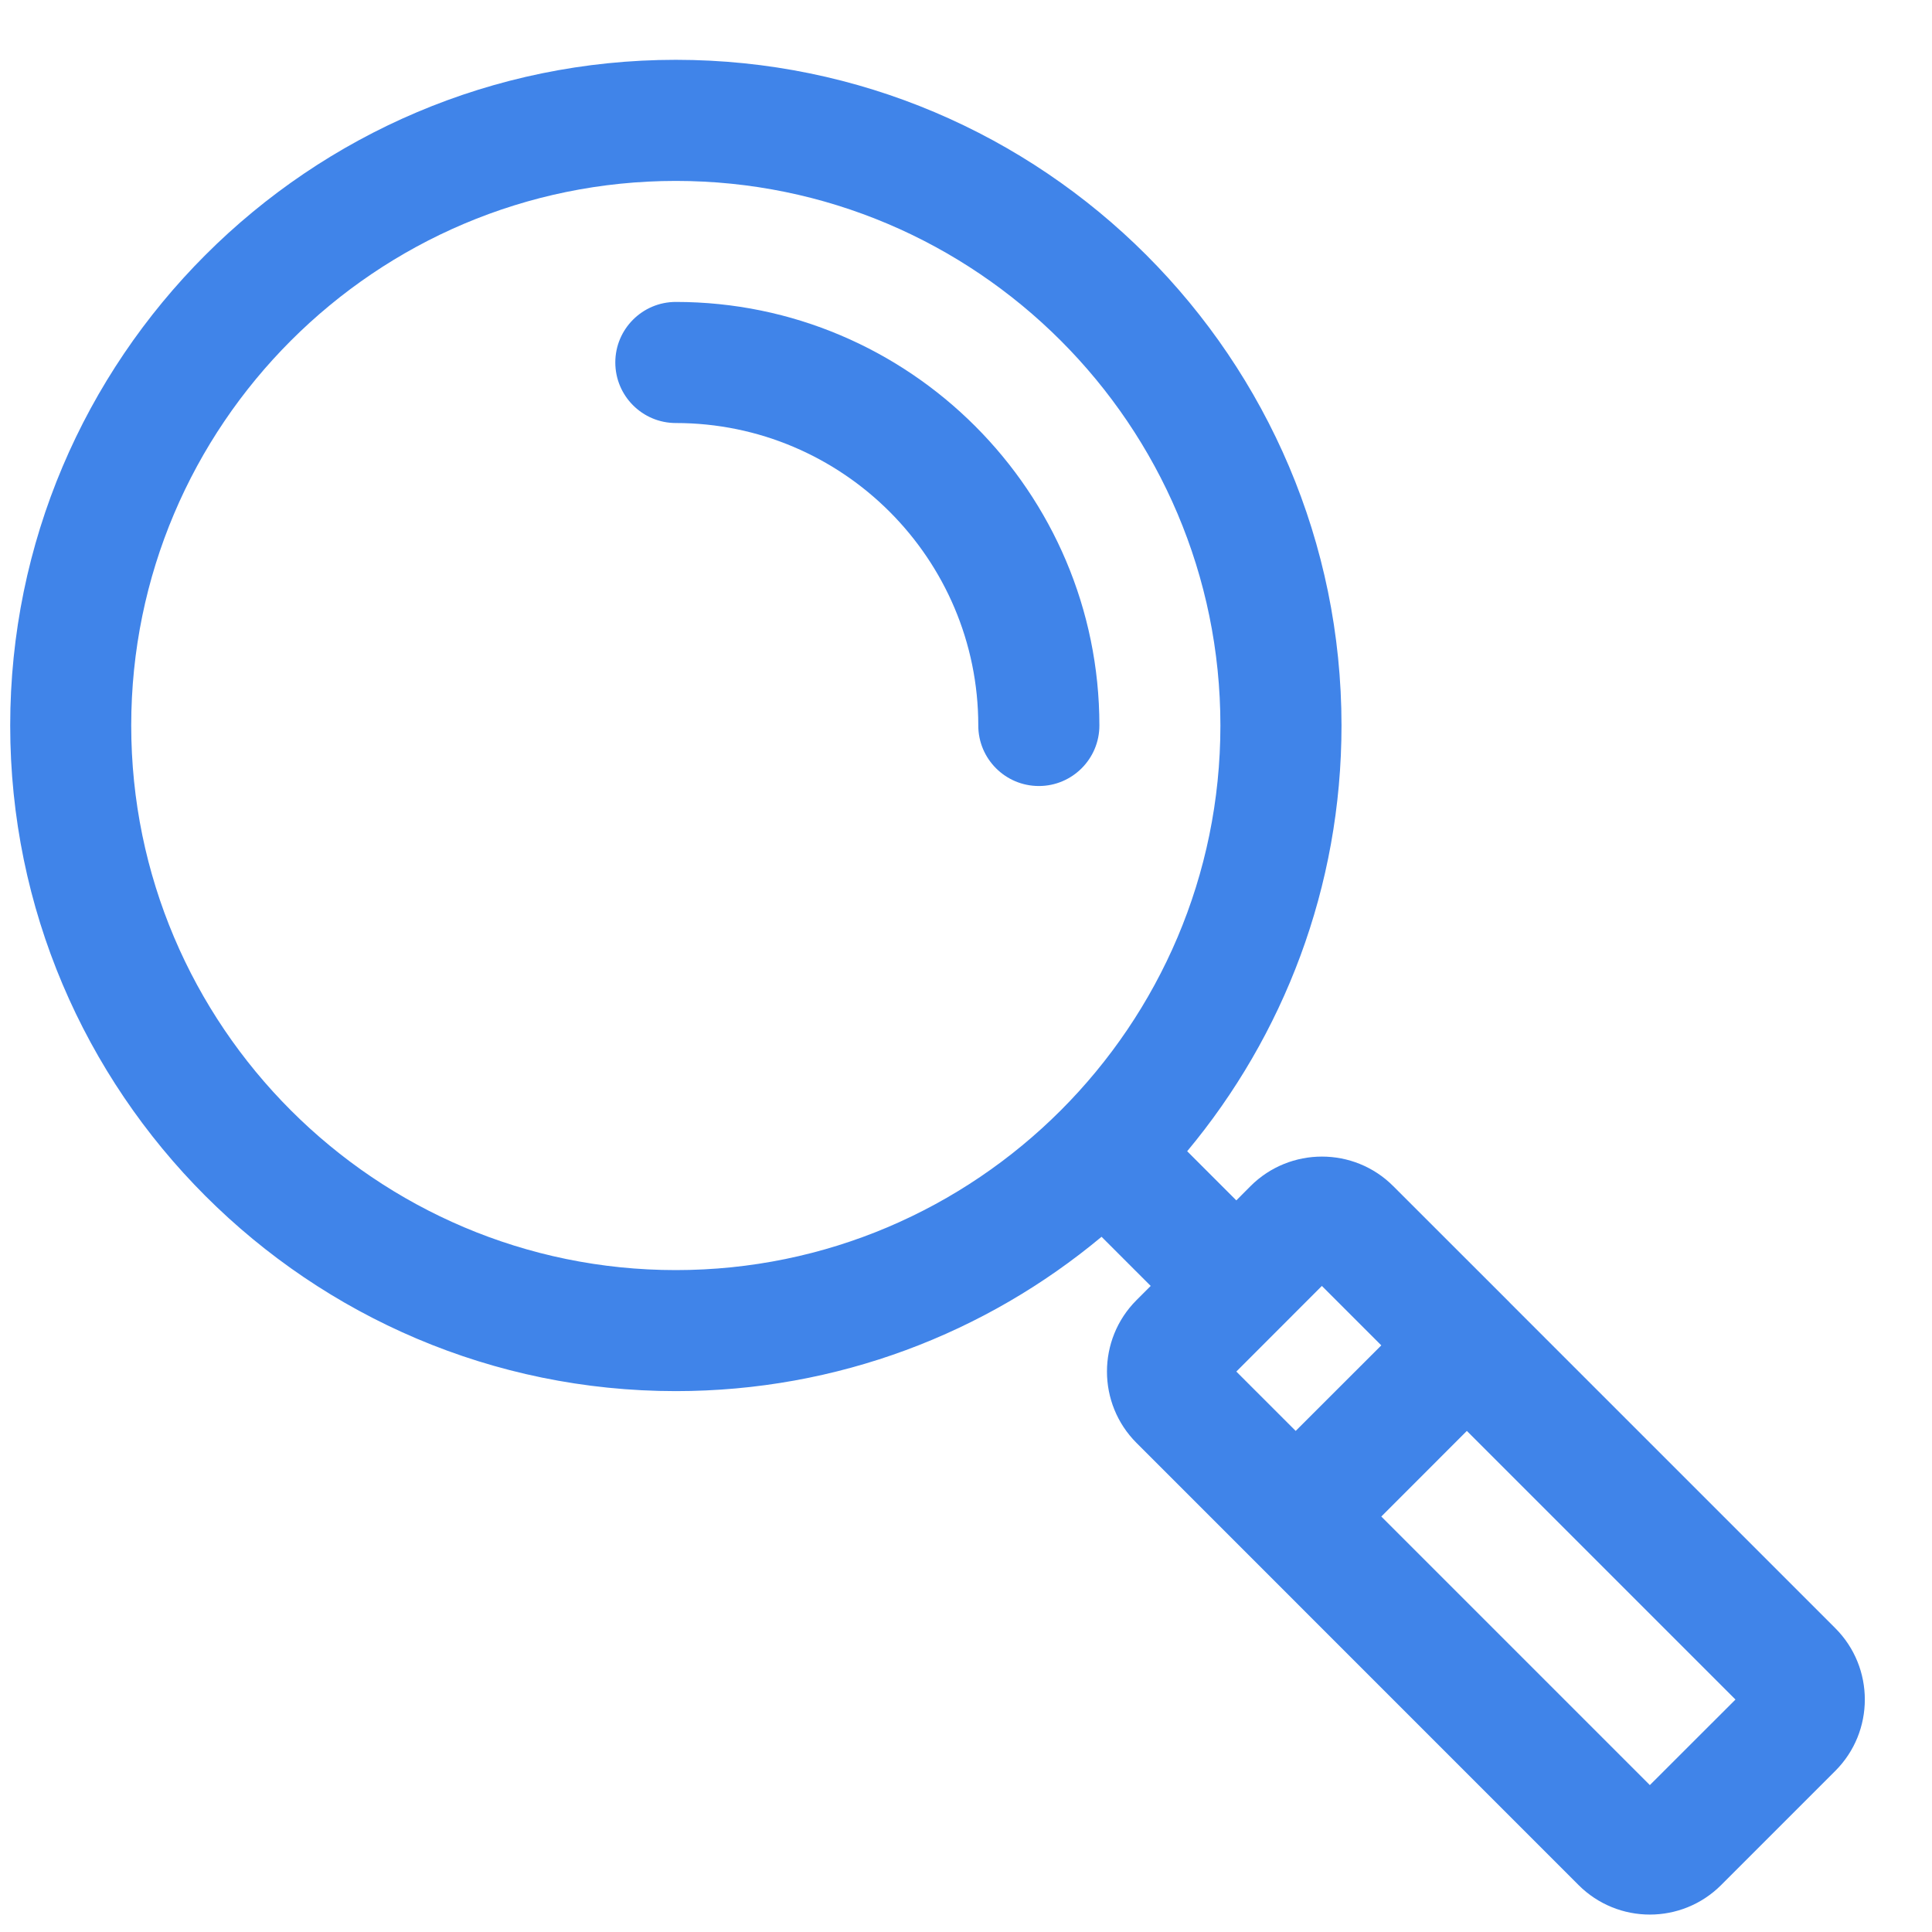 <svg width="25" height="25" viewBox="0 0 25 25" fill="none" xmlns="http://www.w3.org/2000/svg">
<g clip-path="url(#clip0_410_293)">
<path d="M23.749 21.069L19.535 16.855C19.535 16.855 19.535 16.855 19.535 16.855C19.535 16.855 19.535 16.855 19.535 16.854L18.028 15.348C17.52 14.839 16.692 14.839 16.182 15.348L15.998 15.533L15.362 14.897C16.608 13.402 17.359 11.481 17.359 9.388C17.359 4.638 13.495 0.774 8.745 0.774C3.996 0.774 0.132 4.638 0.132 9.388C0.132 14.137 3.996 18.001 8.745 18.001C10.839 18.001 12.76 17.25 14.254 16.004L14.89 16.64L14.705 16.825C14.197 17.334 14.197 18.162 14.706 18.671L20.426 24.392C20.936 24.902 21.762 24.902 22.272 24.392L23.749 22.915C24.258 22.406 24.258 21.578 23.749 21.069ZM8.745 16.435C4.86 16.435 1.698 13.274 1.698 9.388C1.698 5.502 4.86 2.341 8.745 2.341C12.631 2.341 15.792 5.502 15.792 9.388C15.792 13.274 12.631 16.435 8.745 16.435ZM15.998 17.748L17.105 16.64L17.874 17.409L16.766 18.516L15.998 17.748ZM21.349 23.099L17.874 19.624L18.981 18.516L22.457 21.992L21.349 23.099Z" fill="#4084E9"/>
<path d="M8.745 3.907C8.313 3.907 7.962 4.258 7.962 4.69C7.962 5.123 8.313 5.474 8.745 5.474C10.903 5.474 12.659 7.229 12.659 9.388C12.659 9.82 13.01 10.171 13.443 10.171C13.875 10.171 14.226 9.82 14.226 9.388C14.226 6.366 11.767 3.907 8.745 3.907Z" fill="#4084E9"/>
</g>
<defs>
<clipPath id="clip0_410_293">
<rect width="24" height="24" fill="white" transform="translate(0.132 0.774)"/>
</clipPath>
</defs>
</svg>

